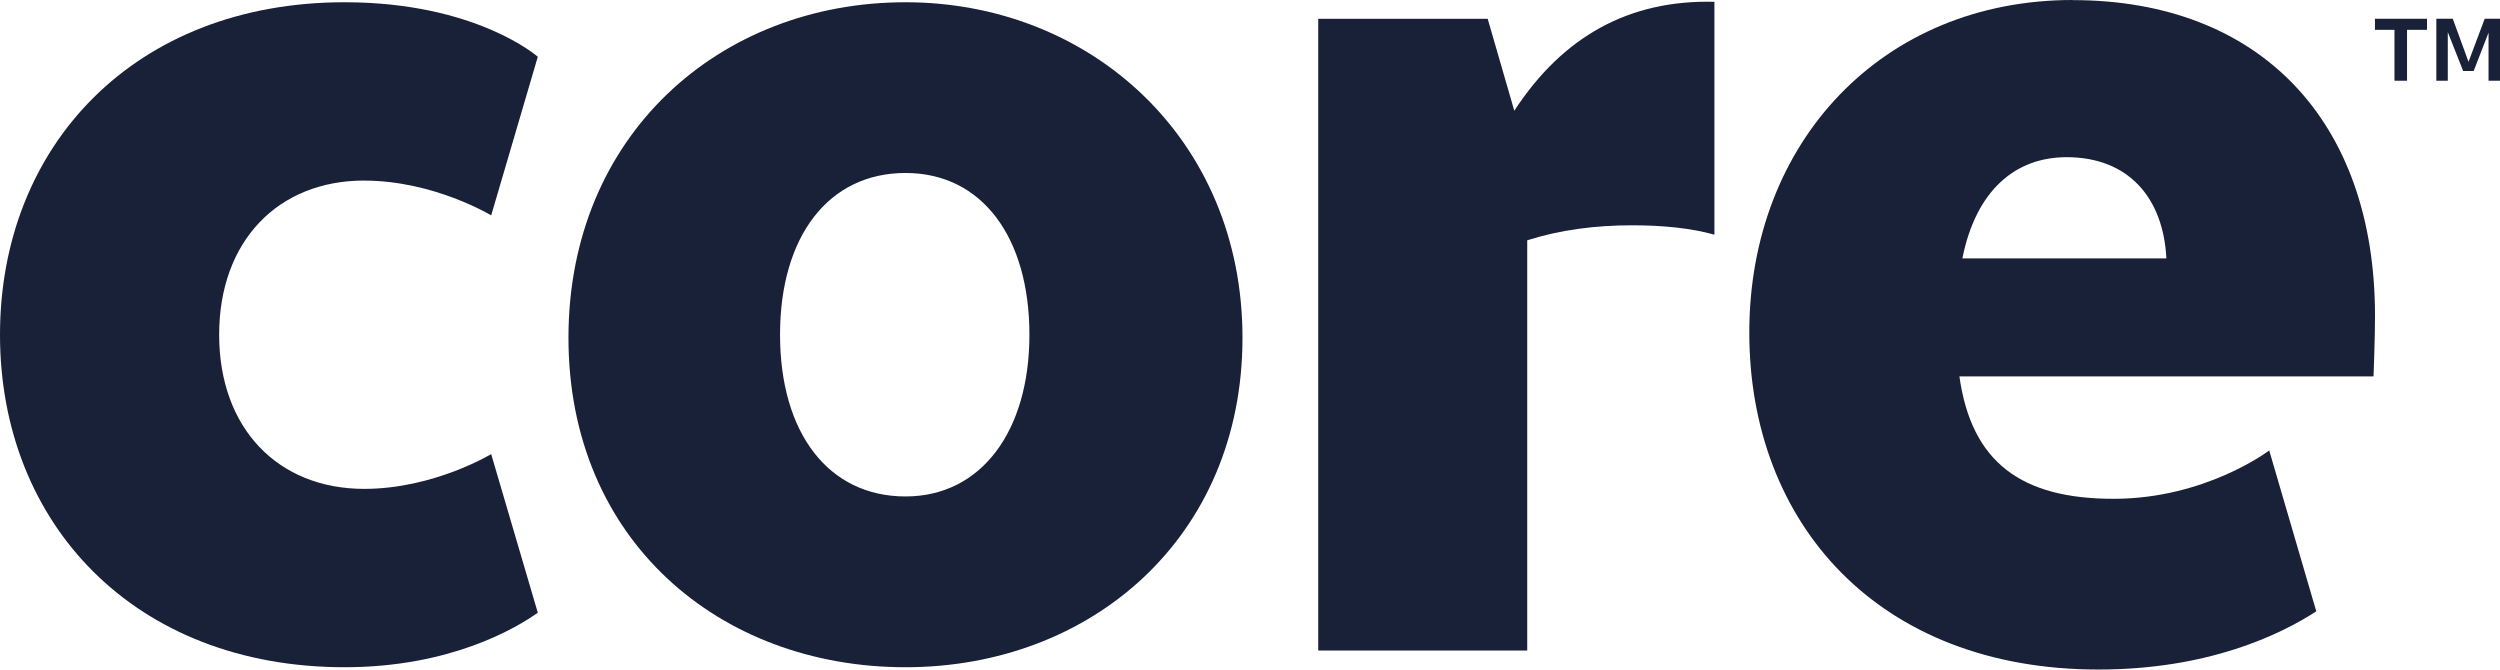 <svg xmlns="http://www.w3.org/2000/svg" id="uuid-13be231e-d4d4-419e-af1d-6288d5d7cdac" viewBox="0 0 455.84 122.08"><defs><style>.uuid-7c5a9c22-38ce-4fc1-89ec-f7e3fed00db1{fill:#192138;}</style></defs><g id="uuid-d4eb7f0b-6046-4934-8a70-299f54ca6001"><polygon class="uuid-7c5a9c22-38ce-4fc1-89ec-f7e3fed00db1" points="433.04 5.44 436.6 5.44 436.6 14.72 438.89 14.72 438.89 5.44 442.53 5.44 442.53 3.42 433.04 3.42 433.04 5.44"></polygon><polygon class="uuid-7c5a9c22-38ce-4fc1-89ec-f7e3fed00db1" points="453.05 3.42 450.1 11.27 447.23 3.42 444.23 3.42 444.23 14.72 446.32 14.72 446.32 5.86 449.12 12.94 451.04 12.94 453.75 5.95 453.75 14.72 455.84 14.72 455.84 3.42 453.05 3.42"></polygon><path class="uuid-7c5a9c22-38ce-4fc1-89ec-f7e3fed00db1" d="m165.1.41c-33.89,0-61.45,24.25-61.45,61.18s27.56,60.07,61.45,60.07,61.45-23.7,61.45-60.07S198.71.41,165.1.41Zm0,90.11c-14.05,0-22.87-11.58-22.87-29.49s8.82-29.49,22.87-29.49,22.6,11.85,22.6,29.49-8.82,29.49-22.6,29.49Z"></path><path class="uuid-7c5a9c22-38ce-4fc1-89ec-f7e3fed00db1" d="m377.93,0c-34.72,0-58.97,25.9-58.97,60.63s23.42,61.45,63.66,61.45c20.04,0,33.17-6.37,39.72-10.61l-8.58-29.34s-11.57,8.82-28.38,8.82-25.9-6.62-28.11-22.32h75.51s.27-6.89.27-11.02c0-35.82-21.22-57.59-55.11-57.59Zm-20.12,47.12c2.48-12.4,9.64-18.46,19.01-18.46,11.3,0,17.64,7.44,18.19,18.46h-37.2Z"></path><path class="uuid-7c5a9c22-38ce-4fc1-89ec-f7e3fed00db1" d="m66.41,32.93c12.68,0,23.15,6.34,23.15,6.34l8.5-28.92S86.8.41,62.83.41C24.53.41,0,26.59,0,61.04s24.53,60.62,62.83,60.62c19.34,0,31.31-7.16,35.23-9.94l-8.5-28.92s-10.47,6.34-23.15,6.34c-15.71,0-26.45-11.02-26.45-28.11s10.75-28.11,26.45-28.11Z"></path><path class="uuid-7c5a9c22-38ce-4fc1-89ec-f7e3fed00db1" d="m276.11,20.19l-4.85-16.76h-30.9v115.18h38.11V43.81c5.97-1.88,12.29-2.73,19.11-2.73,5.63,0,10.75.51,15.02,1.71V.33c-15.5-.4-27.62,6.27-36.49,19.86Z"></path></g></svg>